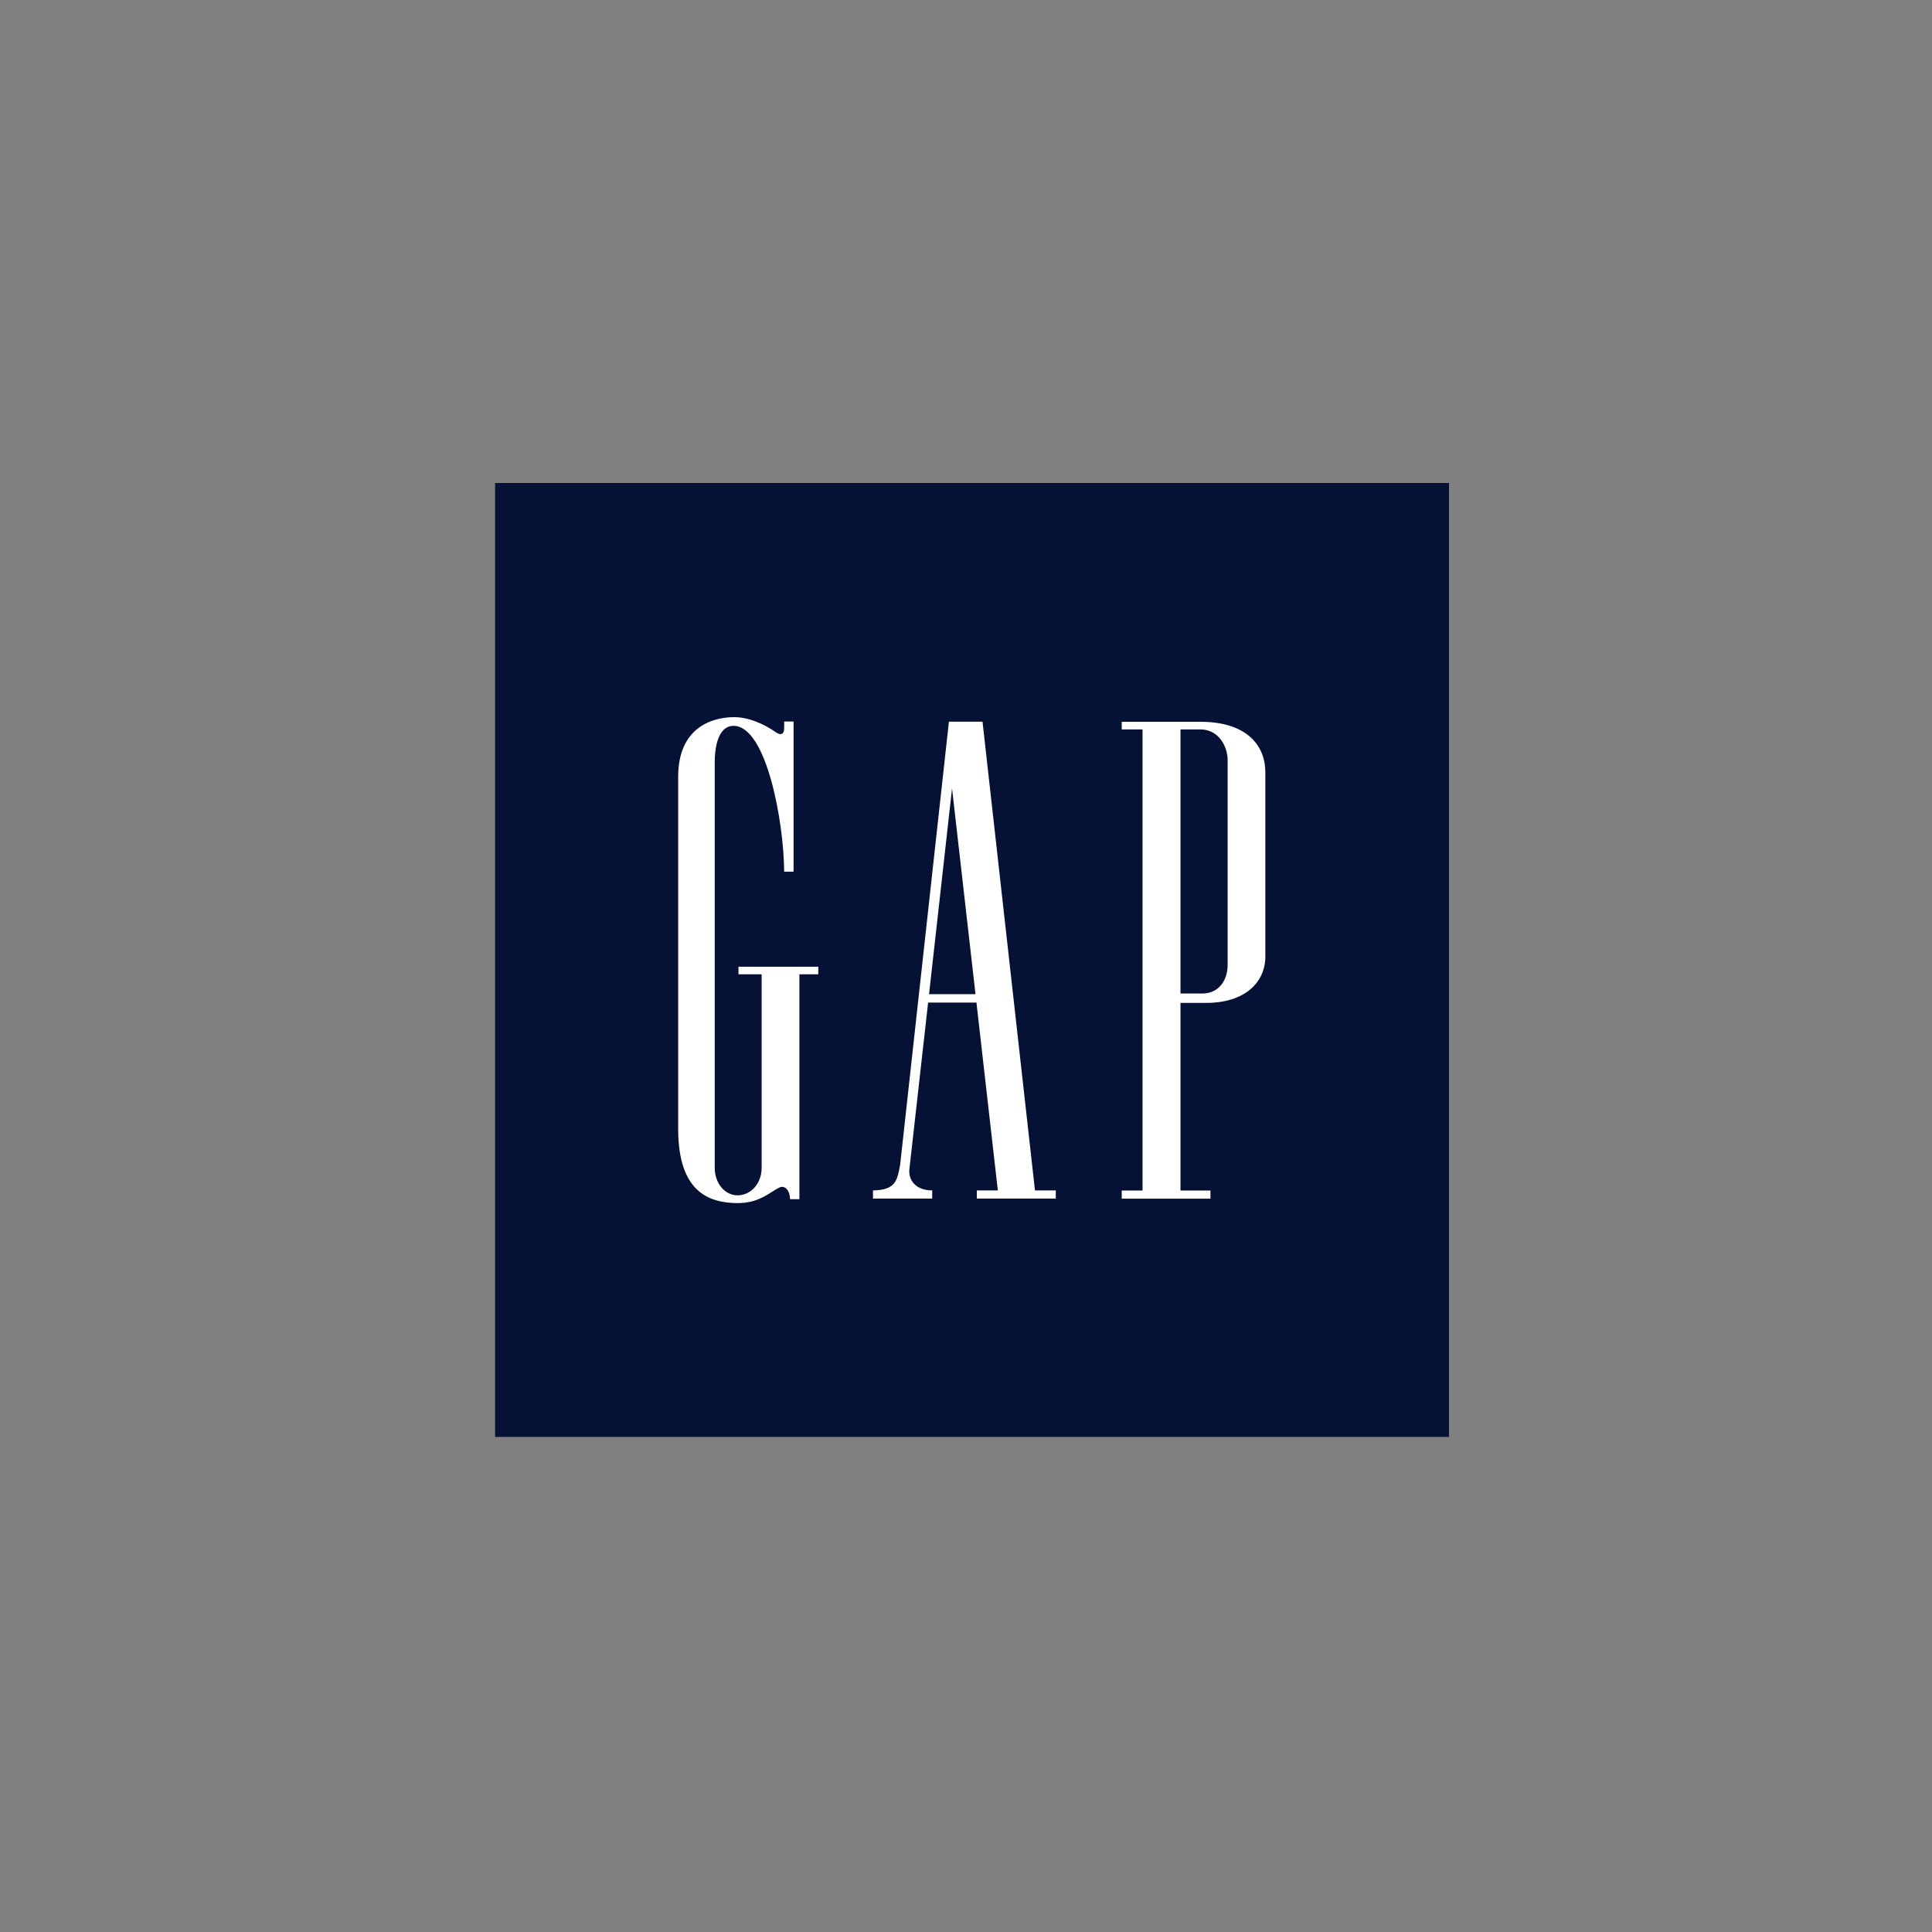 <?xml version="1.0" encoding="UTF-8"?>
<svg xmlns="http://www.w3.org/2000/svg" width="160" height="160" viewBox="0 0 160 160" fill="none">
  <rect x="0" y="0" width="160" height="160" fill="#808080" stroke="none"/>
  <path d="M80.499 40H41V79.501V119H80.499H120V79.501V40H80.499Z" fill="#051236"></path>
  <path d="M97.763 60.406H99.4C100.948 60.405 101.667 61.848 101.667 62.94V79.928C101.668 81.153 100.948 82.287 99.561 82.279H97.763V60.406ZM99.41 59.776H92.898V60.406H94.621V98.594H92.898V99.27H100.245V98.594H97.763V83.056H99.903C103.017 83.056 104.79 81.415 104.79 79.21V63.95C104.79 61.75 103.26 59.773 99.41 59.776Z" fill="white"></path>
  <path d="M64.942 60.283C64.942 60.913 64.575 60.866 64.28 60.659C63.222 59.916 61.925 59.382 60.767 59.391C58.879 59.404 56.173 60.319 56.164 64.3V93.575C56.193 98.66 58.64 99.61 61.052 99.636C62.93 99.654 63.824 98.662 64.583 98.331C64.984 98.156 65.423 98.561 65.423 99.312H66.202V80.688H67.767V80.061H61.159V80.688H63.076V96.708C63.076 98.007 62.194 98.99 61.082 98.992C60.011 98.992 59.19 97.975 59.19 96.708V63.136C59.189 62.224 59.351 60.102 60.762 60.112C63.478 60.132 64.92 68.076 64.94 72.186H65.72V59.755H64.944L64.942 60.283Z" fill="white"></path>
  <path d="M76.94 82.332L78.844 65.291L80.787 82.332H76.94ZM80.866 83.029L82.636 98.585H80.897V99.26H87.435V98.585H85.712L81.368 59.767H78.586L74.55 96.429C74.313 97.746 74.19 98.557 72.297 98.586V99.26H77.2V98.585C75.812 98.586 75.184 97.699 75.32 96.756L76.862 83.029H80.866V83.029Z" fill="white"></path>
</svg>
